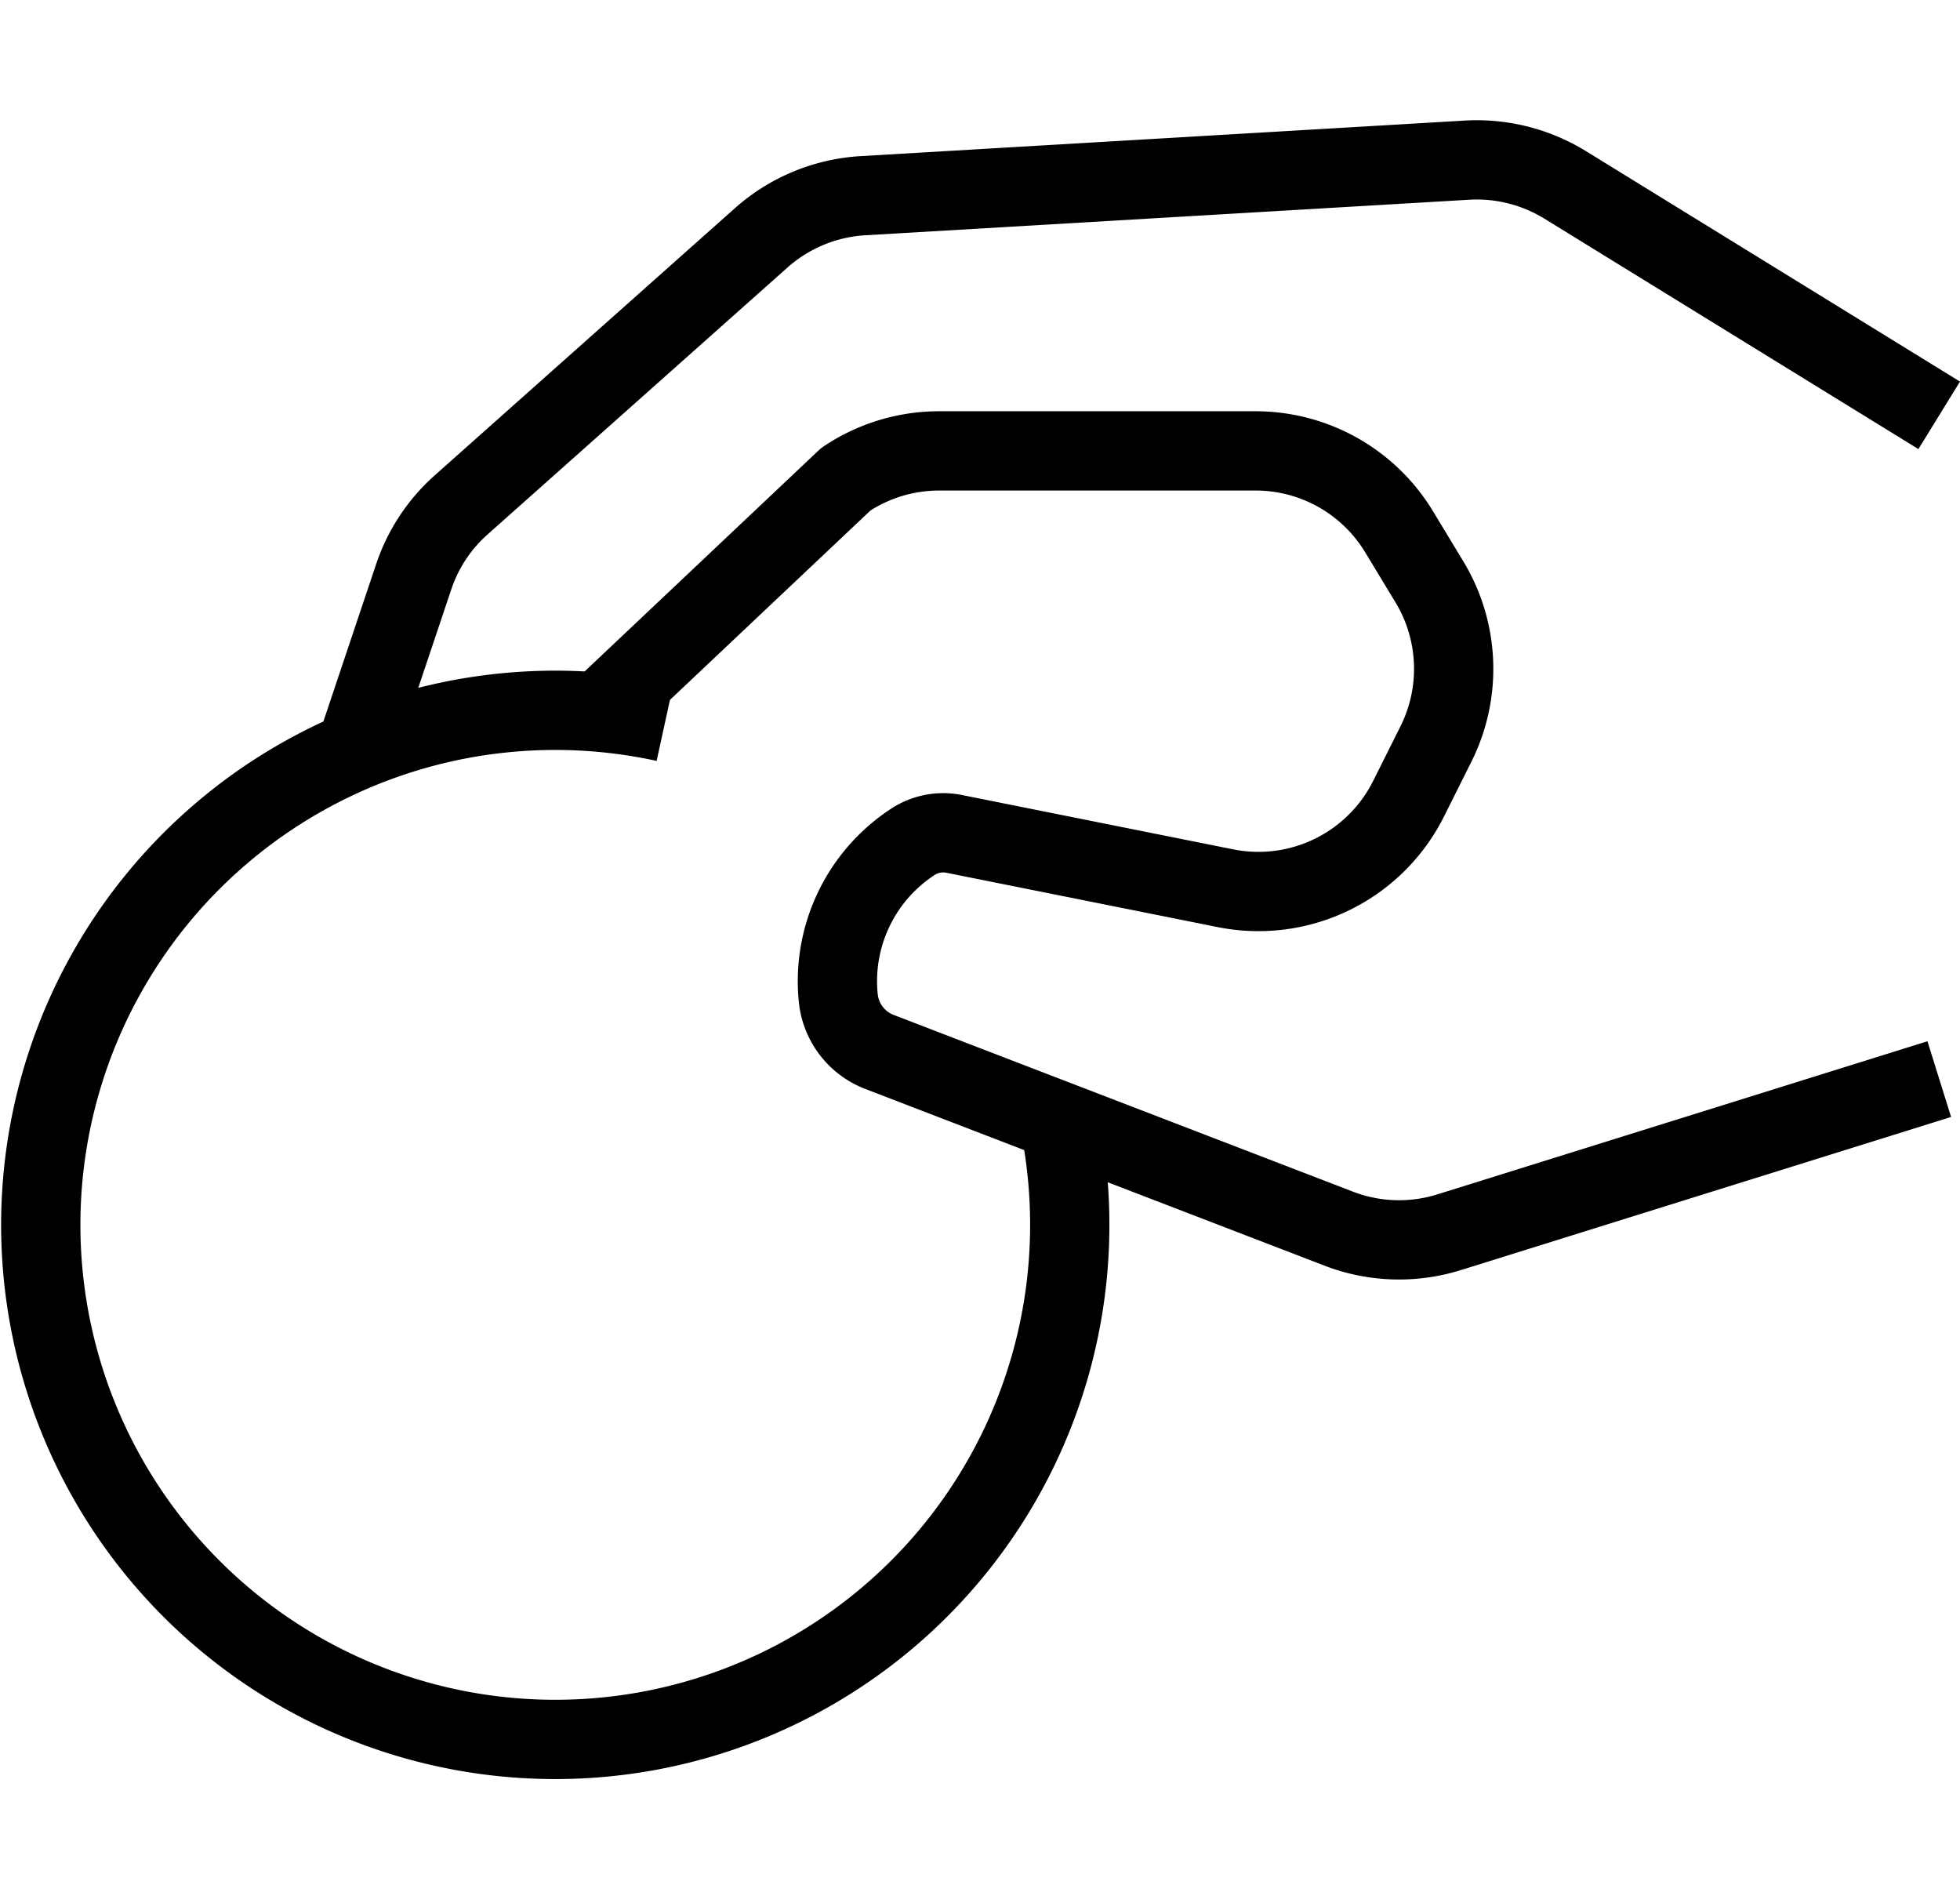 <svg xmlns="http://www.w3.org/2000/svg" width="49.448" height="48" viewBox="0 0 49.448 48">
  <g id="Money-in-icon-6" transform="translate(-553.975 -380)">
    <g id="Rectangle_3" data-name="Rectangle 3" transform="translate(555 380)" fill="#fff" stroke="#707070" stroke-width="1" opacity="0">
      <rect width="48" height="48" stroke="none"/>
      <rect x="0.5" y="0.5" width="47" height="47" fill="none"/>
    </g>
    <g id="Group_10" data-name="Group 10" transform="translate(2.202 -0.505)">
      <g id="Group_8" data-name="Group 8" transform="translate(552.798 384.538)">
        <g id="Group_9" data-name="Group 9" transform="translate(0 0)">
          <path id="Path_8" data-name="Path 8" d="M20.542,17.832l6.222-5.877a4.235,4.235,0,0,1,2.354-.715H37.1a4.23,4.23,0,0,1,3.626,2.047l.758,1.252a4.238,4.238,0,0,1,.165,4.1l-.687,1.374a4.236,4.236,0,0,1-4.621,2.259L29.491,20.9a1.4,1.4,0,0,0-1.057.216,4.2,4.2,0,0,0-1.861,3.923A1.631,1.631,0,0,0,27.609,26.4L39.2,30.86a4.237,4.237,0,0,0,2.786.089L54.35,27.087" transform="translate(-6.45 -3.899)" fill="none" stroke="#000" stroke-linejoin="round" stroke-width="2"/>
          <path id="Path_9" data-name="Path 9" d="M52.023,7.569,42.574,1.748a4.259,4.259,0,0,0-2.481-.615l-15.212.895a4.24,4.24,0,0,0-2.567,1.055L14.732,9.83a4.217,4.217,0,0,0-1.2,1.827l-1.462,4.36" transform="translate(-4.125 -1.125)" fill="none" stroke="#000" stroke-linejoin="round" stroke-width="2"/>
          <path id="Path_10" data-name="Path 10" d="M16.879,20.555A12.98,12.98,0,1,0,26.818,30.6" transform="translate(-1.125 -6.371)" fill="none" stroke="#000" stroke-linejoin="round" stroke-width="2"/>
        </g>
      </g>
    </g>
  </g>
</svg>
